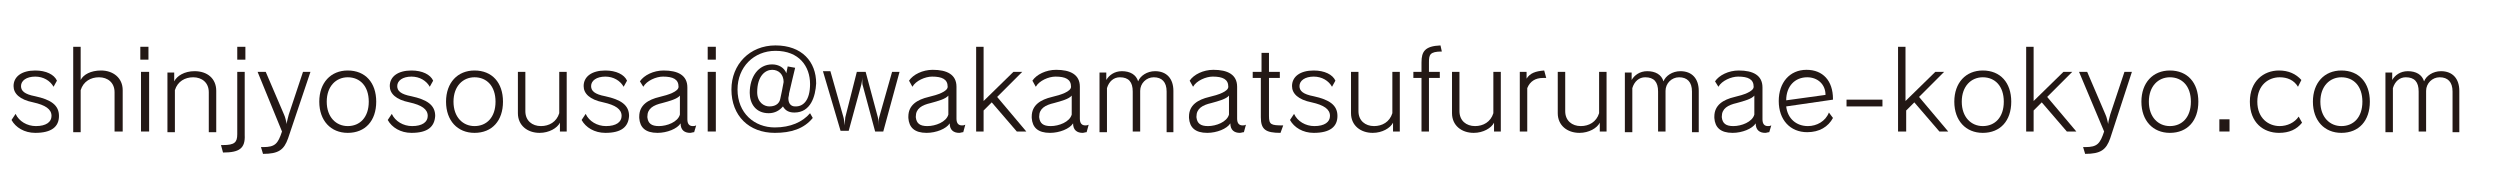 <?xml version="1.0" encoding="utf-8"?>
<!-- Generator: Adobe Illustrator 24.3.0, SVG Export Plug-In . SVG Version: 6.00 Build 0)  -->
<svg version="1.1" id="レイヤー_1" xmlns="http://www.w3.org/2000/svg" xmlns:xlink="http://www.w3.org/1999/xlink" x="0px"
	 y="0px" viewBox="0 0 368.8 25.7" style="enable-background:new 0 0 368.8 25.7;" xml:space="preserve">
<style type="text/css">
	.st0{fill:#231815;}
</style>
<g>
	<path class="st0" d="M5.2,19.6c-1.6,0-2.9-0.8-3.5-1.9l0.6-0.9c0.5,1.1,1.7,1.8,3,1.8c1.5,0,2.3-0.6,2.3-1.5c0-1-0.9-1.6-2.7-2
		c-2-0.4-2.9-1.3-2.9-2.4c0-1.4,1.2-2.3,3.2-2.3c1.6,0,2.8,0.6,3.2,1.5l-0.5,0.9c-0.5-0.9-1.5-1.5-2.7-1.5c-1.3,0-2.1,0.6-2.1,1.4
		c0,0.7,0.5,1.2,2.1,1.5c2.3,0.5,3.5,1.3,3.5,2.9C8.7,18.7,7.6,19.6,5.2,19.6z"/>
	<path class="st0" d="M16.9,19.4v-5.8c0-1.4-1-2.2-2.3-2.2c-1.2,0-2.3,0.6-2.7,1.9v6.2h-1.1V6.9h1.1v4.9c0.4-0.8,1.5-1.4,3-1.4
		c1.8,0,3.2,1.1,3.2,2.9v6.1H16.9z"/>
	<path class="st0" d="M20.7,8.8V6.9h1.2v1.9H20.7z M20.8,19.4v-8.8h1.2v8.8H20.8z"/>
	<path class="st0" d="M30.8,19.4v-5.8c0-1.4-1-2.2-2.3-2.2c-1.2,0-2.3,0.6-2.7,1.9v6.2h-1.1v-8.8h1v1.3c0.4-0.8,1.5-1.5,3-1.5
		c1.9,0,3.2,1.1,3.2,2.9v6.1H30.8z"/>
	<path class="st0" d="M32.9,22.5l-0.3-1.1c0.1,0,0.2,0,0.3,0c1.7,0,2.1-0.4,2.1-1.6v-9.2h1.1v9.3C36.2,21.9,35.3,22.5,32.9,22.5z
		 M35,8.8V6.9h1.2v1.9H35z"/>
	<path class="st0" d="M42.5,20.4c-0.6,1.7-1.4,2.3-3.7,2.3l-0.3-1c0.1,0,0.2,0,0.3,0c1.8,0,2.2-0.5,2.8-2.3L38,10.6h1.2l2.7,6.3
		c0.2,0.4,0.3,1,0.4,1.4h0c0-0.4,0.2-0.9,0.3-1.4l2.1-6.3h1.1L42.5,20.4z"/>
	<path class="st0" d="M51.3,19.6c-2.5,0-4.2-1.8-4.2-4.6c0-2.8,1.7-4.6,4.2-4.6c2.6,0,4.2,1.8,4.2,4.6
		C55.5,17.8,53.9,19.6,51.3,19.6z M51.3,11.4c-1.7,0-3.1,1.3-3.1,3.6c0,2.3,1.4,3.6,3.1,3.6c1.8,0,3.1-1.3,3.1-3.6
		C54.4,12.7,53.1,11.4,51.3,11.4z"/>
	<path class="st0" d="M60.7,19.6c-1.6,0-2.9-0.8-3.5-1.9l0.6-0.9c0.5,1.1,1.7,1.8,3,1.8c1.5,0,2.3-0.6,2.3-1.5c0-1-0.9-1.6-2.7-2
		c-2-0.4-2.9-1.3-2.9-2.4c0-1.4,1.2-2.3,3.2-2.3c1.6,0,2.8,0.6,3.2,1.5l-0.5,0.9c-0.5-0.9-1.5-1.5-2.7-1.5c-1.3,0-2.1,0.6-2.1,1.4
		c0,0.7,0.5,1.2,2.1,1.5c2.3,0.5,3.5,1.3,3.5,2.9C64.1,18.7,63.1,19.6,60.7,19.6z"/>
	<path class="st0" d="M70,19.6c-2.5,0-4.2-1.8-4.2-4.6c0-2.8,1.7-4.6,4.2-4.6c2.6,0,4.2,1.8,4.2,4.6C74.2,17.8,72.6,19.6,70,19.6z
		 M70,11.4c-1.7,0-3.1,1.3-3.1,3.6c0,2.3,1.4,3.6,3.1,3.6c1.8,0,3.1-1.3,3.1-3.6C73.1,12.7,71.8,11.4,70,11.4z"/>
	<path class="st0" d="M82.6,19.4v-1.3c-0.4,0.8-1.6,1.5-3,1.5c-1.8,0-3.2-1.1-3.2-2.9v-6.1h1.1v5.8c0,1.4,1,2.2,2.3,2.2
		c1.2,0,2.3-0.6,2.7-1.9v-6.1h1.1v8.8H82.6z"/>
	<path class="st0" d="M89.3,19.6c-1.6,0-2.9-0.8-3.5-1.9l0.6-0.9c0.5,1.1,1.7,1.8,3,1.8c1.5,0,2.3-0.6,2.3-1.5c0-1-0.9-1.6-2.7-2
		c-2-0.4-2.9-1.3-2.9-2.4c0-1.4,1.2-2.3,3.2-2.3c1.6,0,2.8,0.6,3.2,1.5l-0.5,0.9c-0.5-0.9-1.5-1.5-2.7-1.5c-1.3,0-2.1,0.6-2.1,1.4
		c0,0.7,0.5,1.2,2.1,1.5c2.3,0.5,3.5,1.3,3.5,2.9C92.7,18.7,91.7,19.6,89.3,19.6z"/>
	<path class="st0" d="M102.4,19.5c-0.2,0-0.4,0.1-0.6,0.1c-0.8,0-1.4-0.4-1.4-1.4c-0.5,0.8-2,1.4-3.4,1.4c-1.8,0-2.6-0.8-2.7-2.2
		c0,0,0-0.1,0-0.2c0-1.7,1.3-2.5,3-2.9c1.3-0.3,2.8-0.8,2.8-1.5c0-1.1-0.8-1.5-2.3-1.5c-1,0-2.4,0.6-2.9,1.5L94.4,12
		c0.6-0.9,2-1.6,3.5-1.6c2.1,0,3.5,0.7,3.5,2.5v4.7c0,0.7,0.3,1,0.8,1c0.2,0,0.3,0,0.5-0.1L102.4,19.5z M100.3,14.1
		c-0.4,0.5-1.5,0.8-2.6,1.1c-1.3,0.3-2.2,0.8-2.2,2c0,0,0,0.1,0,0.1c0.1,0.9,0.6,1.3,1.7,1.3c1.2,0,2.8-0.6,3.1-1.7V14.1z"/>
	<path class="st0" d="M104.4,8.8V6.9h1.2v1.9H104.4z M104.4,19.4v-8.8h1.2v8.8H104.4z"/>
	<path class="st0" d="M117.2,16.6c-0.7,0-1.3-0.2-1.7-0.9c-0.5,0.6-1.2,1-2.1,1c-1.9,0-2.8-1.4-2.8-3c0-2.4,1.3-4.2,3.3-4.2
		c1,0,1.8,0.5,2.1,1.3l0.2-1l1.1,0.2c0,0-0.8,3.3-0.9,3.8c0,0.3-0.1,0.5-0.1,0.7c0,0.8,0.4,1.2,1,1.2c0,0,0,0,0.1,0
		c1.1,0,2.1-0.9,2.1-3.3c0-2.6-1.6-4.9-5.1-4.9c-3.2,0-5.6,2.4-5.6,5.7c0,3.5,2.5,5.6,5.5,5.6c2.3,0,4.1-0.8,5.2-2.1l0.4,0.7
		c-1.3,1.6-3.2,2.2-5.6,2.2c-3.8,0-6.4-2.5-6.4-6.4c0-3.7,2.7-6.5,6.5-6.5c3.9,0,6,2.4,6,5.6C120.3,14.2,119.6,16.6,117.2,16.6z
		 M113.9,10.3c-1,0-2.2,0.9-2.2,3.3c0,1.5,1,2.1,1.8,2.1c1.1,0,1.5-0.6,1.6-1.1c0.1-0.4,0.4-1.9,0.5-2.5
		C115.6,11,114.9,10.3,113.9,10.3z"/>
	<path class="st0" d="M130.3,19.4h-1.2l-1.8-6.7c-0.1-0.2-0.1-0.6-0.1-1c0-0.1,0-0.2,0-0.3c0,0,0,0,0,0c0,0.4-0.1,1-0.2,1.3
		l-1.8,6.6H124l-2.6-8.8h1.1l1.9,6.7c0.1,0.3,0.2,1,0.2,1.3h0c0-0.3,0.1-1,0.1-1.2l1.7-6.7h1.3l1.8,6.7c0.1,0.4,0.1,0.9,0.1,1.2h0
		c0-0.3,0-0.9,0.1-1.2l1.9-6.7h1.1L130.3,19.4z"/>
	<path class="st0" d="M142.1,19.5c-0.2,0-0.4,0.1-0.6,0.1c-0.8,0-1.4-0.4-1.4-1.4c-0.5,0.8-2,1.4-3.4,1.4c-1.8,0-2.6-0.8-2.7-2.2
		c0,0,0-0.1,0-0.2c0-1.7,1.3-2.5,3-2.9c1.3-0.3,2.8-0.8,2.8-1.5c0-1.1-0.8-1.5-2.3-1.5c-1,0-2.4,0.6-2.9,1.5l-0.5-0.9
		c0.6-0.9,2-1.6,3.5-1.6c2.1,0,3.5,0.7,3.5,2.5v4.7c0,0.7,0.3,1,0.8,1c0.2,0,0.3,0,0.5-0.1L142.1,19.5z M139.9,14.1
		c-0.4,0.5-1.5,0.8-2.6,1.1c-1.3,0.3-2.2,0.8-2.2,2c0,0,0,0.1,0,0.1c0.1,0.9,0.6,1.3,1.7,1.3c1.2,0,2.8-0.6,3.1-1.7V14.1z"/>
	<path class="st0" d="M150,19.4l-3.7-4.3l-1.2,1.2v3.1h-1.1V6.9h1.1v8l4.4-4.3h1.3l-3.7,3.7l4.3,5.1H150z"/>
	<path class="st0" d="M160.3,19.5c-0.2,0-0.4,0.1-0.6,0.1c-0.8,0-1.4-0.4-1.4-1.4c-0.5,0.8-2,1.4-3.4,1.4c-1.8,0-2.6-0.8-2.7-2.2
		c0,0,0-0.1,0-0.2c0-1.7,1.3-2.5,3-2.9c1.3-0.3,2.8-0.8,2.8-1.5c0-1.1-0.8-1.5-2.3-1.5c-1,0-2.4,0.6-2.9,1.5l-0.5-0.9
		c0.6-0.9,2-1.6,3.5-1.6c2.1,0,3.5,0.7,3.5,2.5v4.7c0,0.7,0.3,1,0.8,1c0.2,0,0.3,0,0.5-0.1L160.3,19.5z M158.1,14.1
		c-0.4,0.5-1.5,0.8-2.6,1.1c-1.3,0.3-2.2,0.8-2.2,2c0,0,0,0.1,0,0.1c0.1,0.9,0.6,1.3,1.7,1.3c1.2,0,2.8-0.6,3.1-1.7V14.1z"/>
	<path class="st0" d="M172.1,19.4v-5.9c0-1.4-0.7-2.1-1.9-2.1c-1.1,0-2,0.9-2,2v6h-1.1v-5.9c0-1.4-0.6-2.1-1.9-2.1
		c-0.9,0-1.6,0.6-1.9,1.6v6.5h-1.1v-8.8h1v1.1c0.4-0.7,1.2-1.3,2.3-1.3c1.2,0,2.1,0.5,2.4,1.5c0.3-0.8,1.3-1.5,2.5-1.5
		c1.7,0,2.7,1.1,2.7,2.9v6.1H172.1z"/>
	<path class="st0" d="M183.5,19.5c-0.2,0-0.4,0.1-0.6,0.1c-0.8,0-1.4-0.4-1.4-1.4c-0.5,0.8-2,1.4-3.4,1.4c-1.8,0-2.6-0.8-2.7-2.2
		c0,0,0-0.1,0-0.2c0-1.7,1.3-2.5,3-2.9c1.3-0.3,2.8-0.8,2.8-1.5c0-1.1-0.8-1.5-2.3-1.5c-1,0-2.4,0.6-2.9,1.5l-0.5-0.9
		c0.6-0.9,2-1.6,3.5-1.6c2.1,0,3.5,0.7,3.5,2.5v4.7c0,0.7,0.3,1,0.8,1c0.2,0,0.3,0,0.5-0.1L183.5,19.5z M181.3,14.1
		c-0.4,0.5-1.5,0.8-2.6,1.1c-1.3,0.3-2.2,0.8-2.2,2c0,0,0,0.1,0,0.1c0.1,0.9,0.6,1.3,1.7,1.3c1.2,0,2.8-0.6,3.1-1.7V14.1z"/>
	<path class="st0" d="M188.9,19.6c-2.2,0-2.9-0.5-2.9-2.3v-5.8h-1.2v-0.9h1.3V7.8h1.1v2.8h1.6v0.9h-1.6v5.6c0,1.3,0.3,1.4,2.1,1.4
		L188.9,19.6z"/>
	<path class="st0" d="M193.8,19.6c-1.6,0-2.9-0.8-3.5-1.9l0.6-0.9c0.5,1.1,1.7,1.8,3,1.8c1.5,0,2.3-0.6,2.3-1.5c0-1-0.9-1.6-2.7-2
		c-2-0.4-2.9-1.3-2.9-2.4c0-1.4,1.2-2.3,3.2-2.3c1.6,0,2.8,0.6,3.2,1.5l-0.5,0.9c-0.5-0.9-1.5-1.5-2.7-1.5c-1.3,0-2.1,0.6-2.1,1.4
		c0,0.7,0.5,1.2,2.1,1.5c2.3,0.5,3.5,1.3,3.5,2.9C197.3,18.7,196.2,19.6,193.8,19.6z"/>
	<path class="st0" d="M205.5,19.4v-1.3c-0.4,0.8-1.6,1.5-3,1.5c-1.8,0-3.2-1.1-3.2-2.9v-6.1h1.1v5.8c0,1.4,1,2.2,2.3,2.2
		c1.2,0,2.3-0.6,2.7-1.9v-6.1h1.1v8.8H205.5z"/>
	<path class="st0" d="M210.8,9.2v1.4h1.6v0.9h-1.6v7.9h-1.1v-7.9h-1.2v-0.9h1.2V9.2c0-1.6,0.5-2.4,2.8-2.5l0.2,0.9
		C210.9,7.6,210.8,8.1,210.8,9.2z"/>
	<path class="st0" d="M220.4,19.4v-1.3c-0.4,0.8-1.6,1.5-3,1.5c-1.8,0-3.2-1.1-3.2-2.9v-6.1h1.1v5.8c0,1.4,1,2.2,2.3,2.2
		c1.2,0,2.3-0.6,2.7-1.9v-6.1h1.1v8.8H220.4z"/>
	<path class="st0" d="M227.6,11.5c-1.1,0-1.9,0.5-2.3,1.5v6.4h-1.1v-8.8h1v1c0.5-0.8,1.3-1.1,2.6-1.2l0.3,1.1
		C227.9,11.5,227.7,11.5,227.6,11.5z"/>
	<path class="st0" d="M236,19.4v-1.3c-0.4,0.8-1.6,1.5-3,1.5c-1.8,0-3.2-1.1-3.2-2.9v-6.1h1.1v5.8c0,1.4,1,2.2,2.3,2.2
		c1.2,0,2.3-0.6,2.7-1.9v-6.1h1.1v8.8H236z"/>
	<path class="st0" d="M249.6,19.4v-5.9c0-1.4-0.7-2.1-1.9-2.1c-1.1,0-2,0.9-2,2v6h-1.1v-5.9c0-1.4-0.6-2.1-1.9-2.1
		c-0.9,0-1.6,0.6-1.9,1.6v6.5h-1.1v-8.8h1v1.1c0.4-0.7,1.2-1.3,2.3-1.3c1.2,0,2.1,0.5,2.4,1.5c0.3-0.8,1.3-1.5,2.5-1.5
		c1.7,0,2.7,1.1,2.7,2.9v6.1H249.6z"/>
	<path class="st0" d="M261,19.5c-0.2,0-0.4,0.1-0.6,0.1c-0.8,0-1.4-0.4-1.4-1.4c-0.5,0.8-2,1.4-3.4,1.4c-1.8,0-2.6-0.8-2.7-2.2
		c0,0,0-0.1,0-0.2c0-1.7,1.3-2.5,3-2.9c1.3-0.3,2.8-0.8,2.8-1.5c0-1.1-0.8-1.5-2.3-1.5c-1,0-2.4,0.6-2.9,1.5L253,12
		c0.6-0.9,2-1.6,3.5-1.6c2.1,0,3.5,0.7,3.5,2.5v4.7c0,0.7,0.3,1,0.8,1c0.2,0,0.3,0,0.5-0.1L261,19.5z M258.8,14.1
		c-0.4,0.5-1.5,0.8-2.6,1.1c-1.3,0.3-2.2,0.8-2.2,2c0,0,0,0.1,0,0.1c0.1,0.9,0.6,1.3,1.7,1.3c1.2,0,2.8-0.6,3.1-1.7V14.1z"/>
	<path class="st0" d="M263.5,15.7c0.2,1.8,1.5,2.9,3.2,2.9c1.3,0,2.6-0.7,3.1-2l0.6,0.8c-0.7,1.3-2,2.1-3.8,2.1
		c-2.5,0-4.2-1.8-4.2-4.6c0-2.7,1.6-4.6,4.1-4.6c2.4,0,3.9,1.6,3.9,4.3c0,0,0,0,0,0.1L263.5,15.7z M266.6,11.4
		c-1.8,0-3.1,1.3-3.1,3.4l5.8-0.8C269.3,12.4,268.1,11.4,266.6,11.4z"/>
	<path class="st0" d="M272.4,15.7v-1h5.3v1H272.4z"/>
	<path class="st0" d="M286.1,19.4l-3.7-4.3l-1.2,1.2v3.1H280V6.9h1.1v8l4.4-4.3h1.3l-3.7,3.7l4.3,5.1H286.1z"/>
	<path class="st0" d="M292.5,19.6c-2.5,0-4.2-1.8-4.2-4.6c0-2.8,1.7-4.6,4.2-4.6c2.6,0,4.2,1.8,4.2,4.6
		C296.7,17.8,295.1,19.6,292.5,19.6z M292.5,11.4c-1.7,0-3.1,1.3-3.1,3.6c0,2.3,1.4,3.6,3.1,3.6c1.8,0,3.1-1.3,3.1-3.6
		C295.6,12.7,294.3,11.4,292.5,11.4z"/>
	<path class="st0" d="M304.9,19.4l-3.7-4.3l-1.2,1.2v3.1h-1.1V6.9h1.1v8l4.4-4.3h1.3l-3.7,3.7l4.3,5.1H304.9z"/>
	<path class="st0" d="M311.3,20.4c-0.6,1.7-1.4,2.3-3.7,2.3l-0.3-1c0.1,0,0.2,0,0.3,0c1.8,0,2.2-0.5,2.8-2.3l-3.7-8.8h1.2l2.7,6.3
		c0.2,0.4,0.3,1,0.4,1.4h0c0-0.4,0.2-0.9,0.3-1.4l2.1-6.3h1.1L311.3,20.4z"/>
	<path class="st0" d="M320.1,19.6c-2.5,0-4.2-1.8-4.2-4.6c0-2.8,1.7-4.6,4.2-4.6c2.6,0,4.2,1.8,4.2,4.6
		C324.3,17.8,322.7,19.6,320.1,19.6z M320.1,11.4c-1.7,0-3.1,1.3-3.1,3.6c0,2.3,1.4,3.6,3.1,3.6c1.8,0,3.1-1.3,3.1-3.6
		C323.2,12.7,321.9,11.4,320.1,11.4z"/>
	<path class="st0" d="M327.4,19.4v-1.8h1.5v1.8H327.4z"/>
	<path class="st0" d="M336.2,19.6c-2.3,0-4.3-1.5-4.3-4.6c0-3,2-4.6,4.3-4.6c1.4,0,2.5,0.5,3.3,1.4l-0.5,1c-0.6-1-1.6-1.4-2.7-1.4
		c-1.6,0-3.3,1.1-3.3,3.6c0,2.5,1.7,3.6,3.3,3.6c1.1,0,2.2-0.5,2.8-1.4l0.5,0.9C338.8,19.1,337.7,19.6,336.2,19.6z"/>
	<path class="st0" d="M345.4,19.6c-2.5,0-4.2-1.8-4.2-4.6c0-2.8,1.7-4.6,4.2-4.6c2.6,0,4.2,1.8,4.2,4.6
		C349.6,17.8,348,19.6,345.4,19.6z M345.4,11.4c-1.7,0-3.1,1.3-3.1,3.6c0,2.3,1.4,3.6,3.1,3.6c1.8,0,3.1-1.3,3.1-3.6
		C348.5,12.7,347.2,11.4,345.4,11.4z"/>
	<path class="st0" d="M361.8,19.4v-5.9c0-1.4-0.7-2.1-1.9-2.1c-1.1,0-2,0.9-2,2v6h-1.1v-5.9c0-1.4-0.6-2.1-1.9-2.1
		c-0.9,0-1.6,0.6-1.9,1.6v6.5h-1.1v-8.8h1v1.1c0.4-0.7,1.2-1.3,2.3-1.3c1.2,0,2.1,0.5,2.4,1.5c0.3-0.8,1.3-1.5,2.5-1.5
		c1.7,0,2.7,1.1,2.7,2.9v6.1H361.8z"/>
</g>
</svg>
